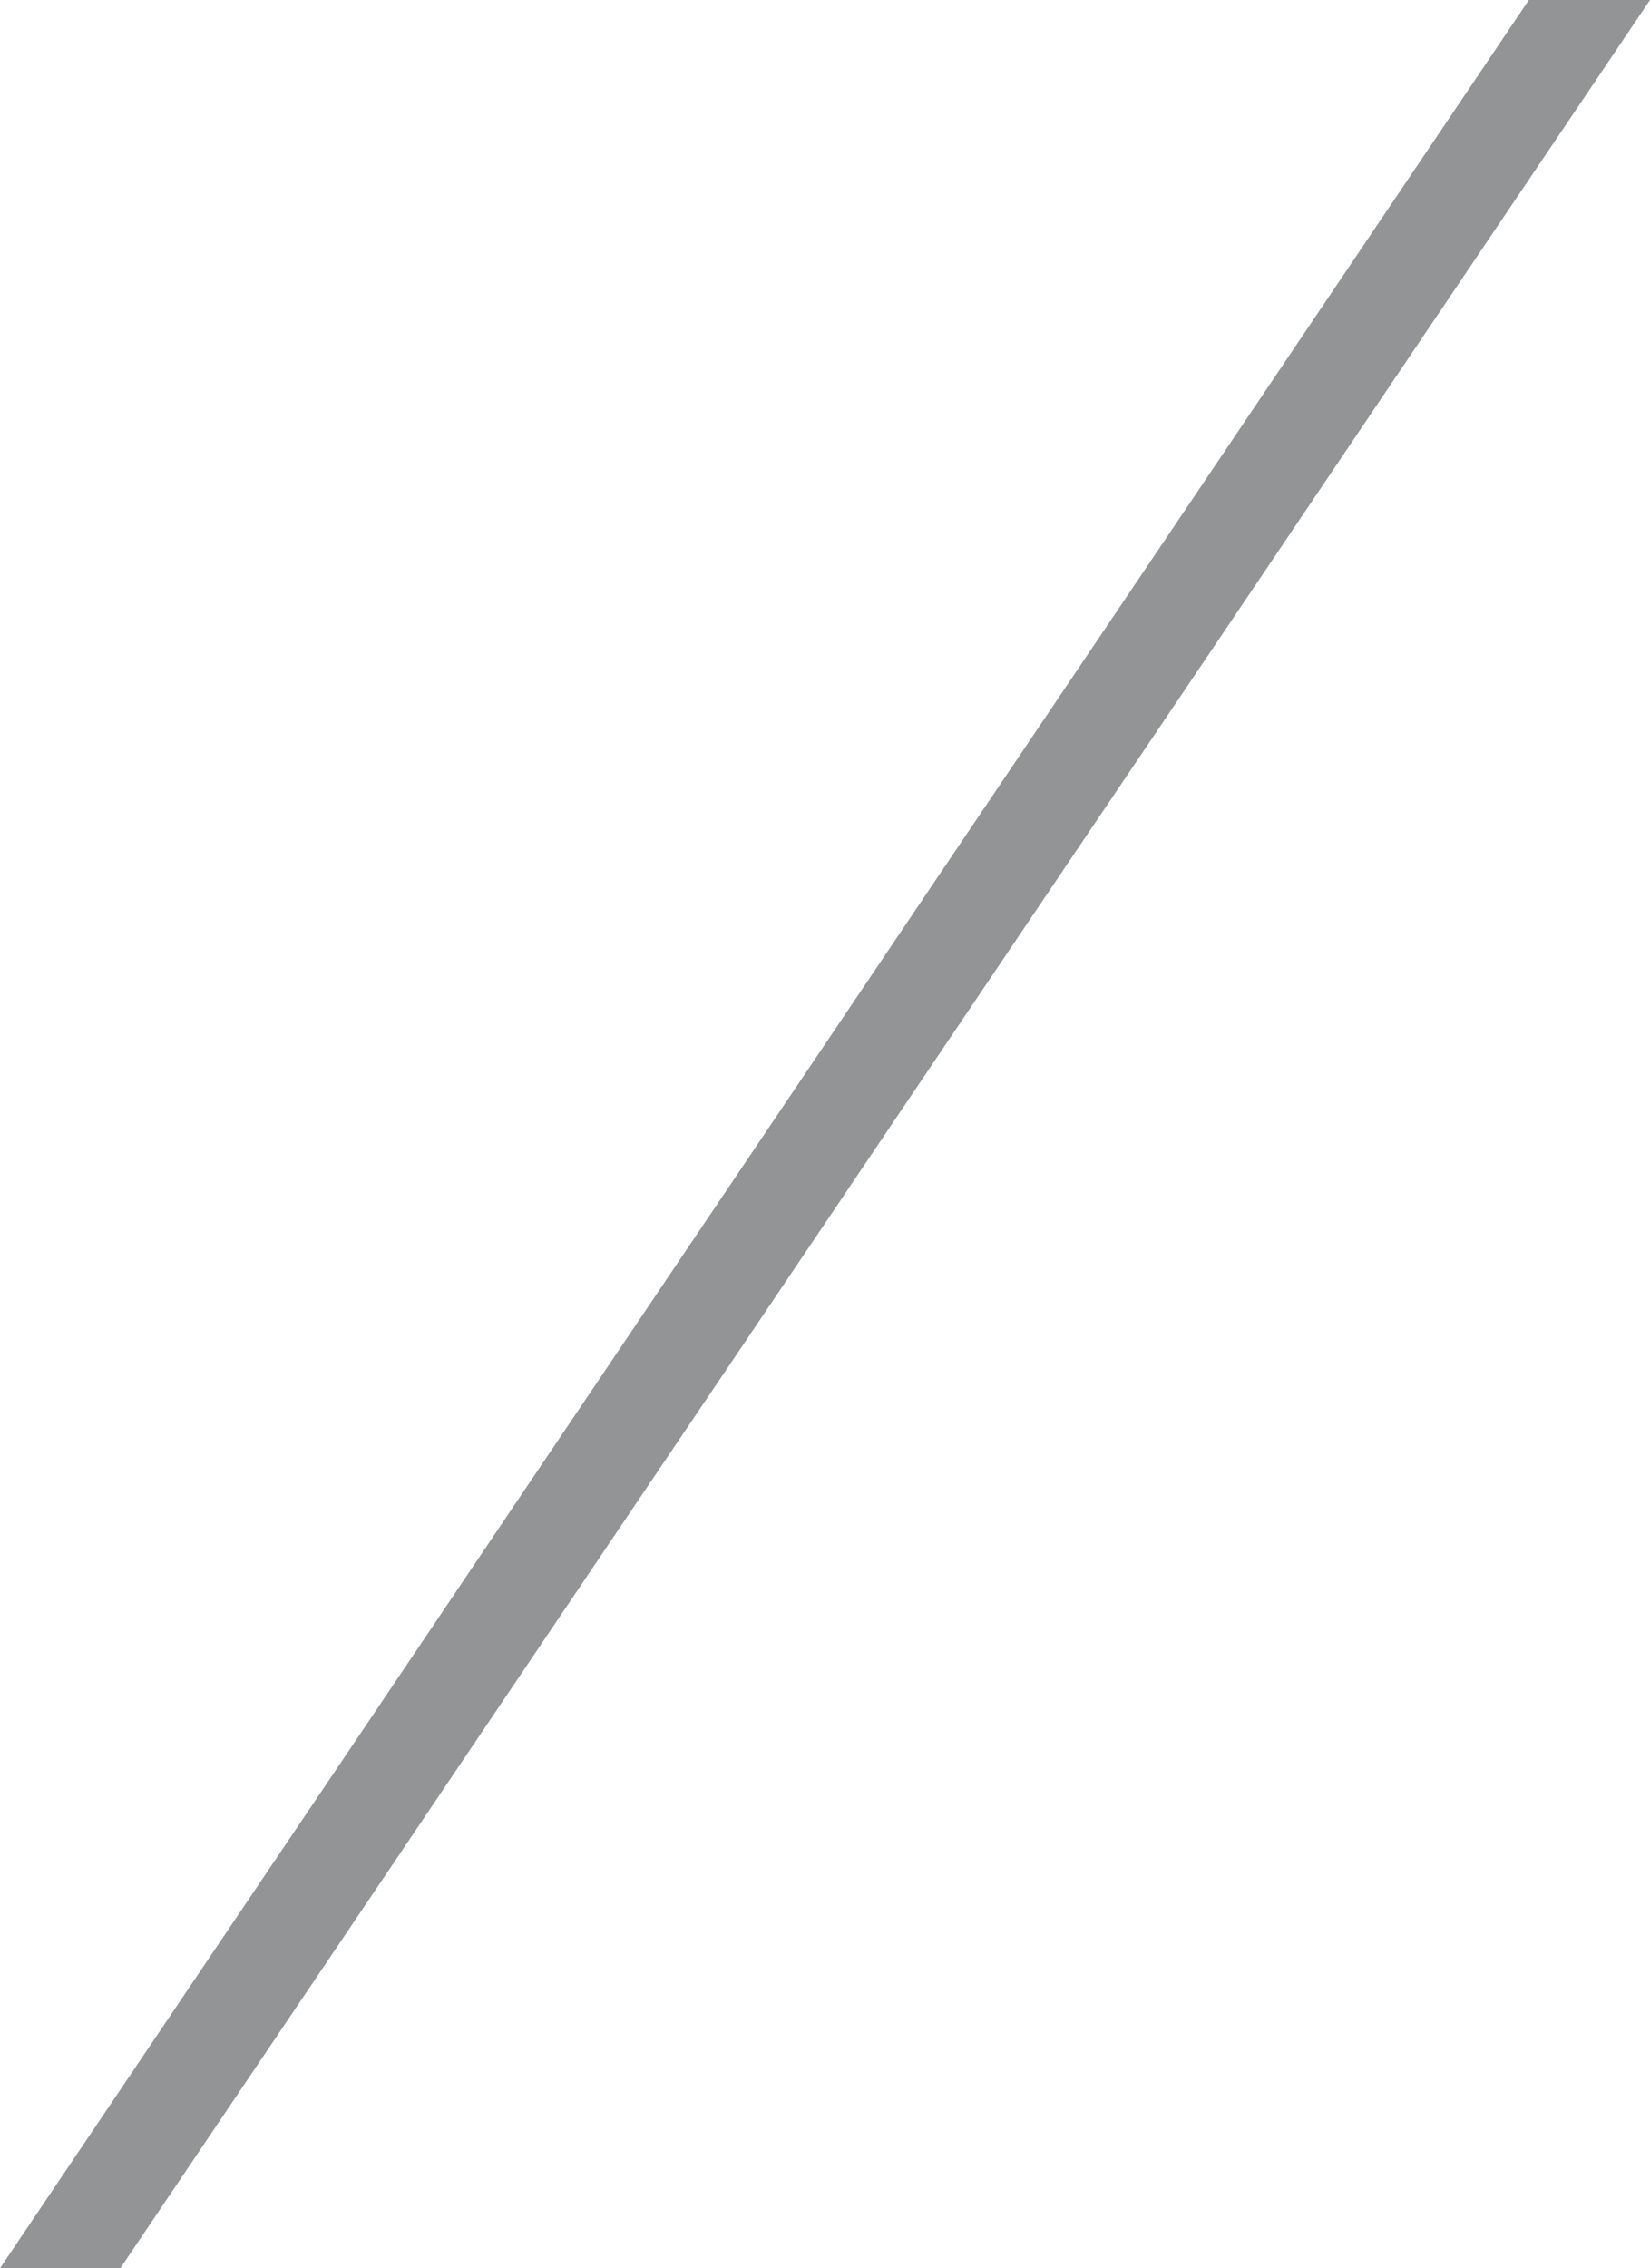 <?xml version="1.0" encoding="UTF-8"?>
<svg xmlns="http://www.w3.org/2000/svg" width="19.981" height="27.457" viewBox="0 0 19.981 27.457">
  <path id="Path_594" data-name="Path 594" d="M653.514,505,635,532.457h1.457l10.884-16.132L654.981,505Z" transform="translate(-635 -505)" fill="#929496" fill-rule="evenodd"></path>
</svg>
